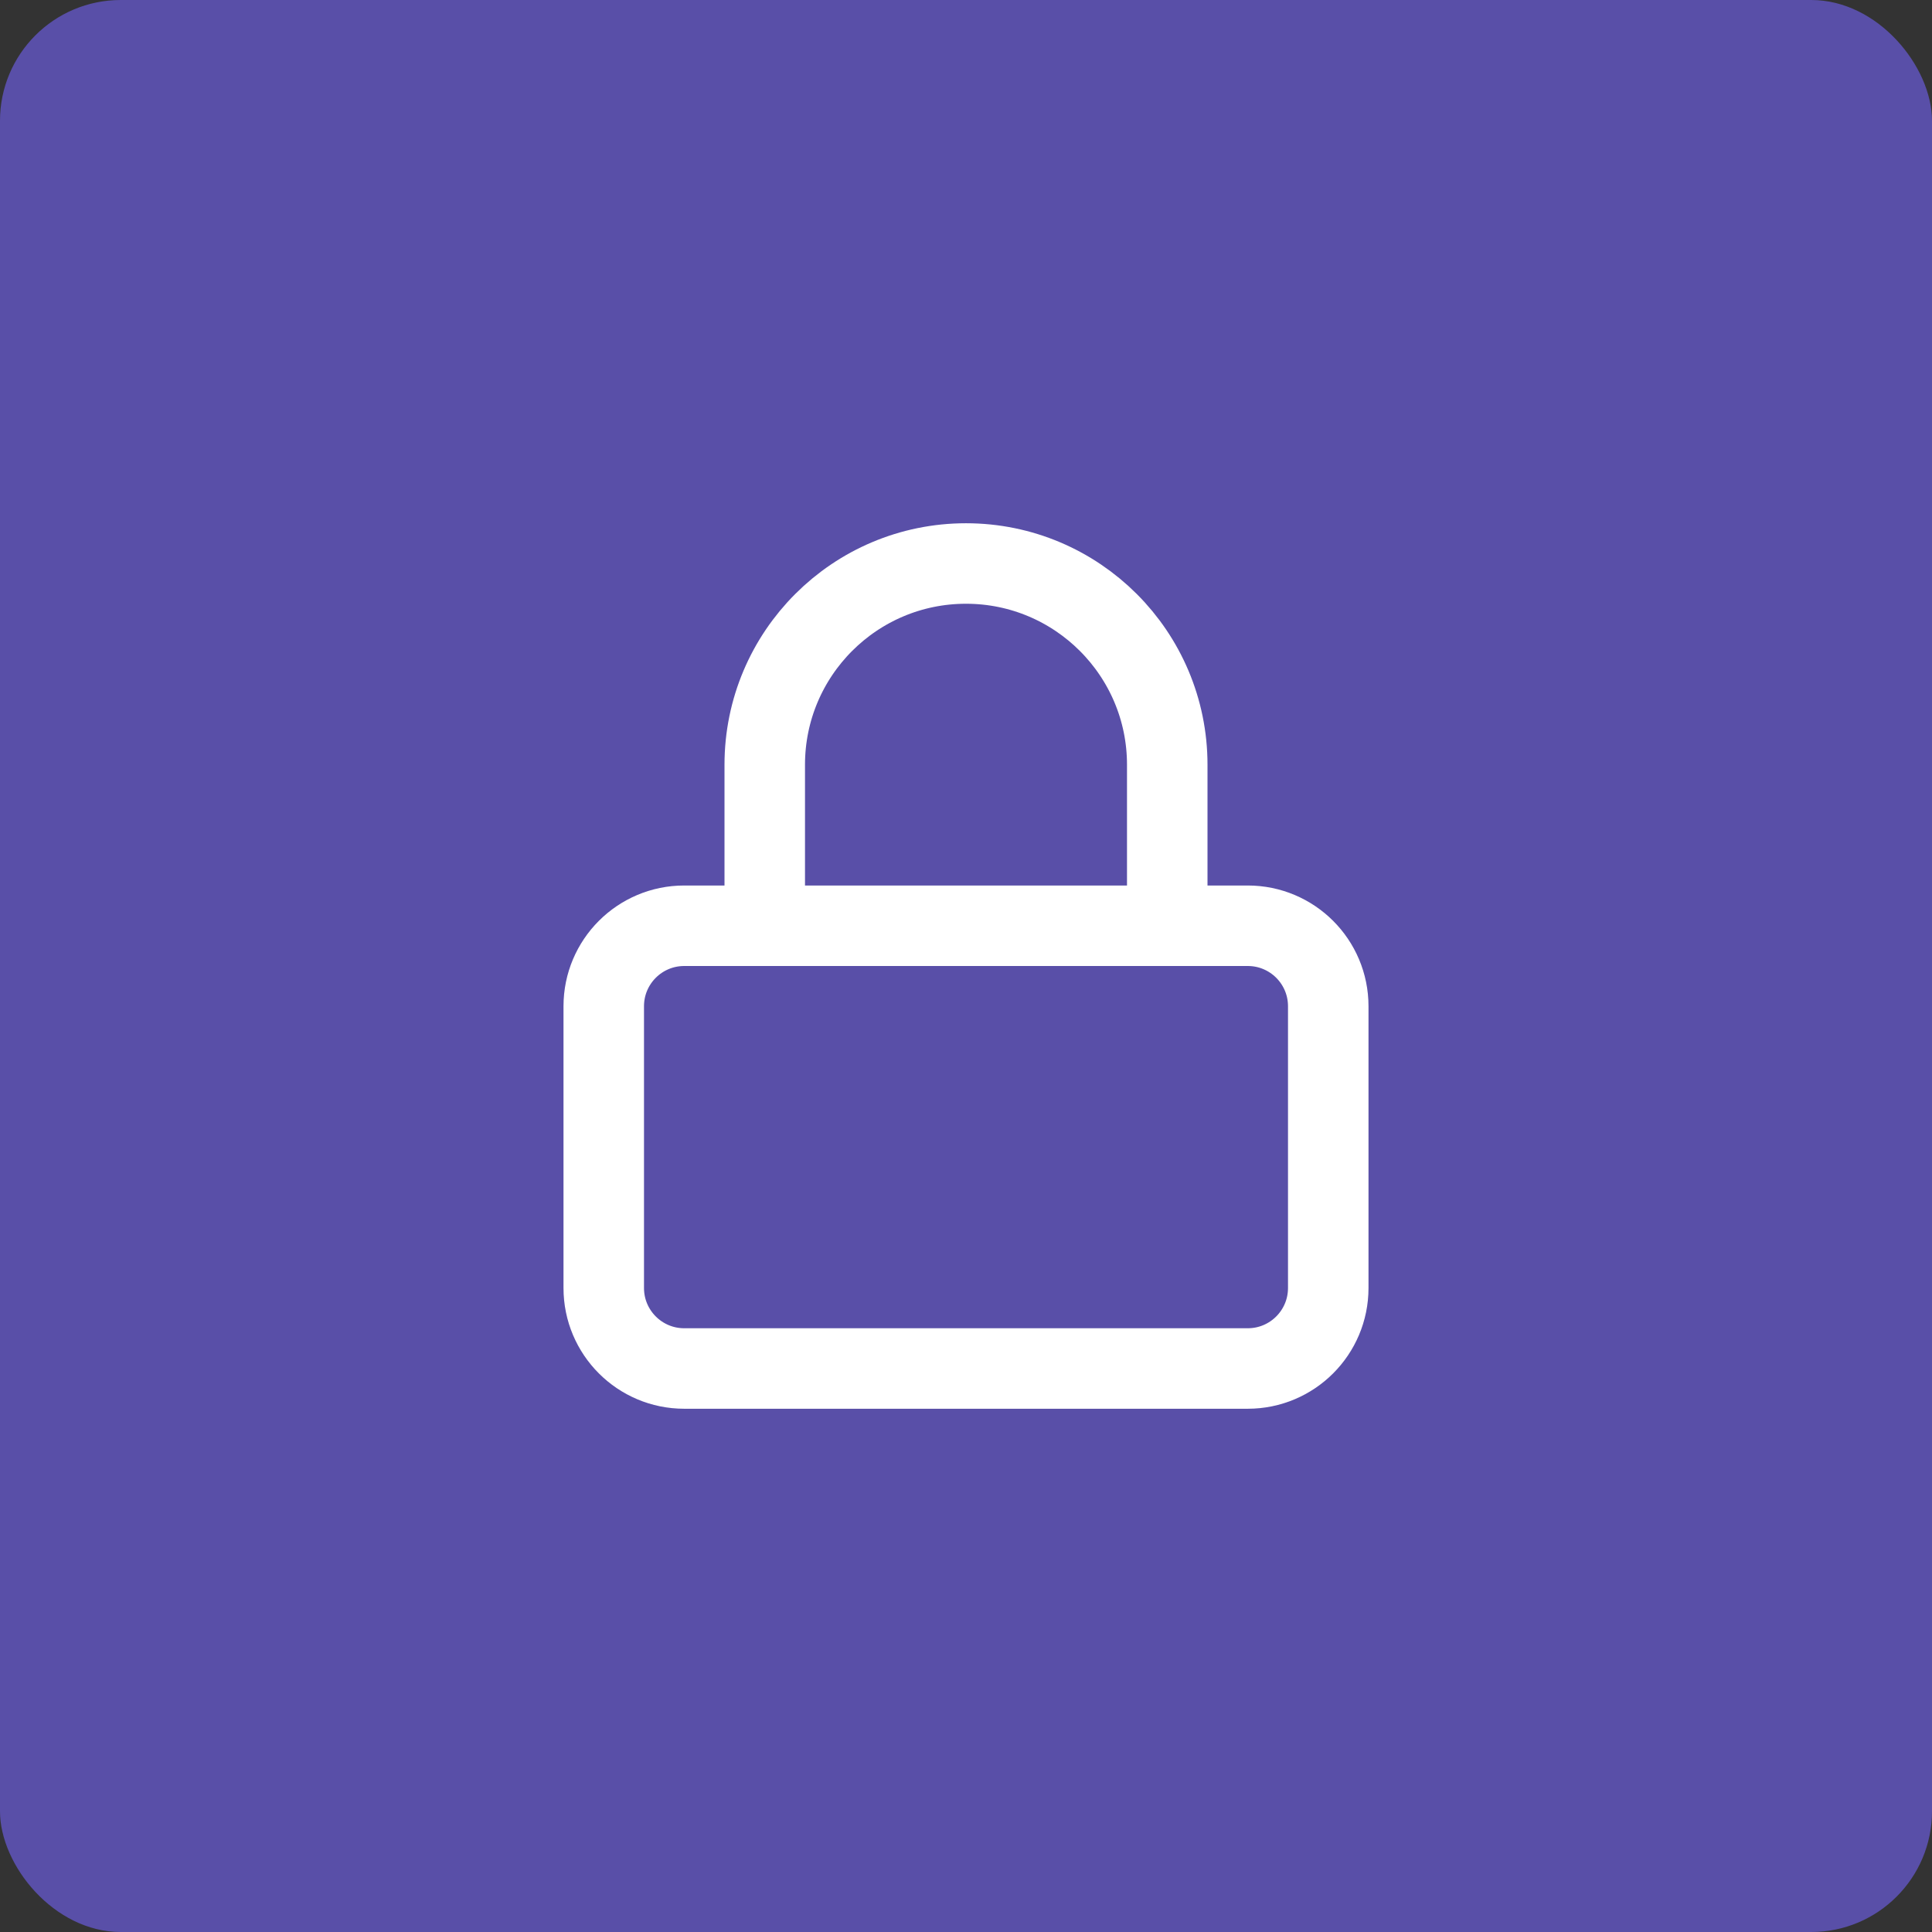 <svg width="48" height="48" viewBox="0 0 48 48" fill="none" xmlns="http://www.w3.org/2000/svg">
<rect x="0" y="0" width="48" height="48" fill="#333333" stroke="none"/>
<rect width="48" height="48" rx="3" fill="#594FA8"/>
<path fill-rule="evenodd" clip-rule="evenodd" d="M15 25C15 23.895 15.895 23 17 23H31C32.105 23 33 23.895 33 25V32C33 33.105 32.105 34 31 34H17C15.895 34 15 33.105 15 32V25Z" stroke="white" stroke-width="2" stroke-linecap="round" stroke-linejoin="round"/>
<path d="M19 23V19C19 16.239 21.239 14 24 14C26.761 14 29 16.239 29 19V23" stroke="white" stroke-width="2" stroke-linecap="round" stroke-linejoin="round"/>
</svg>
